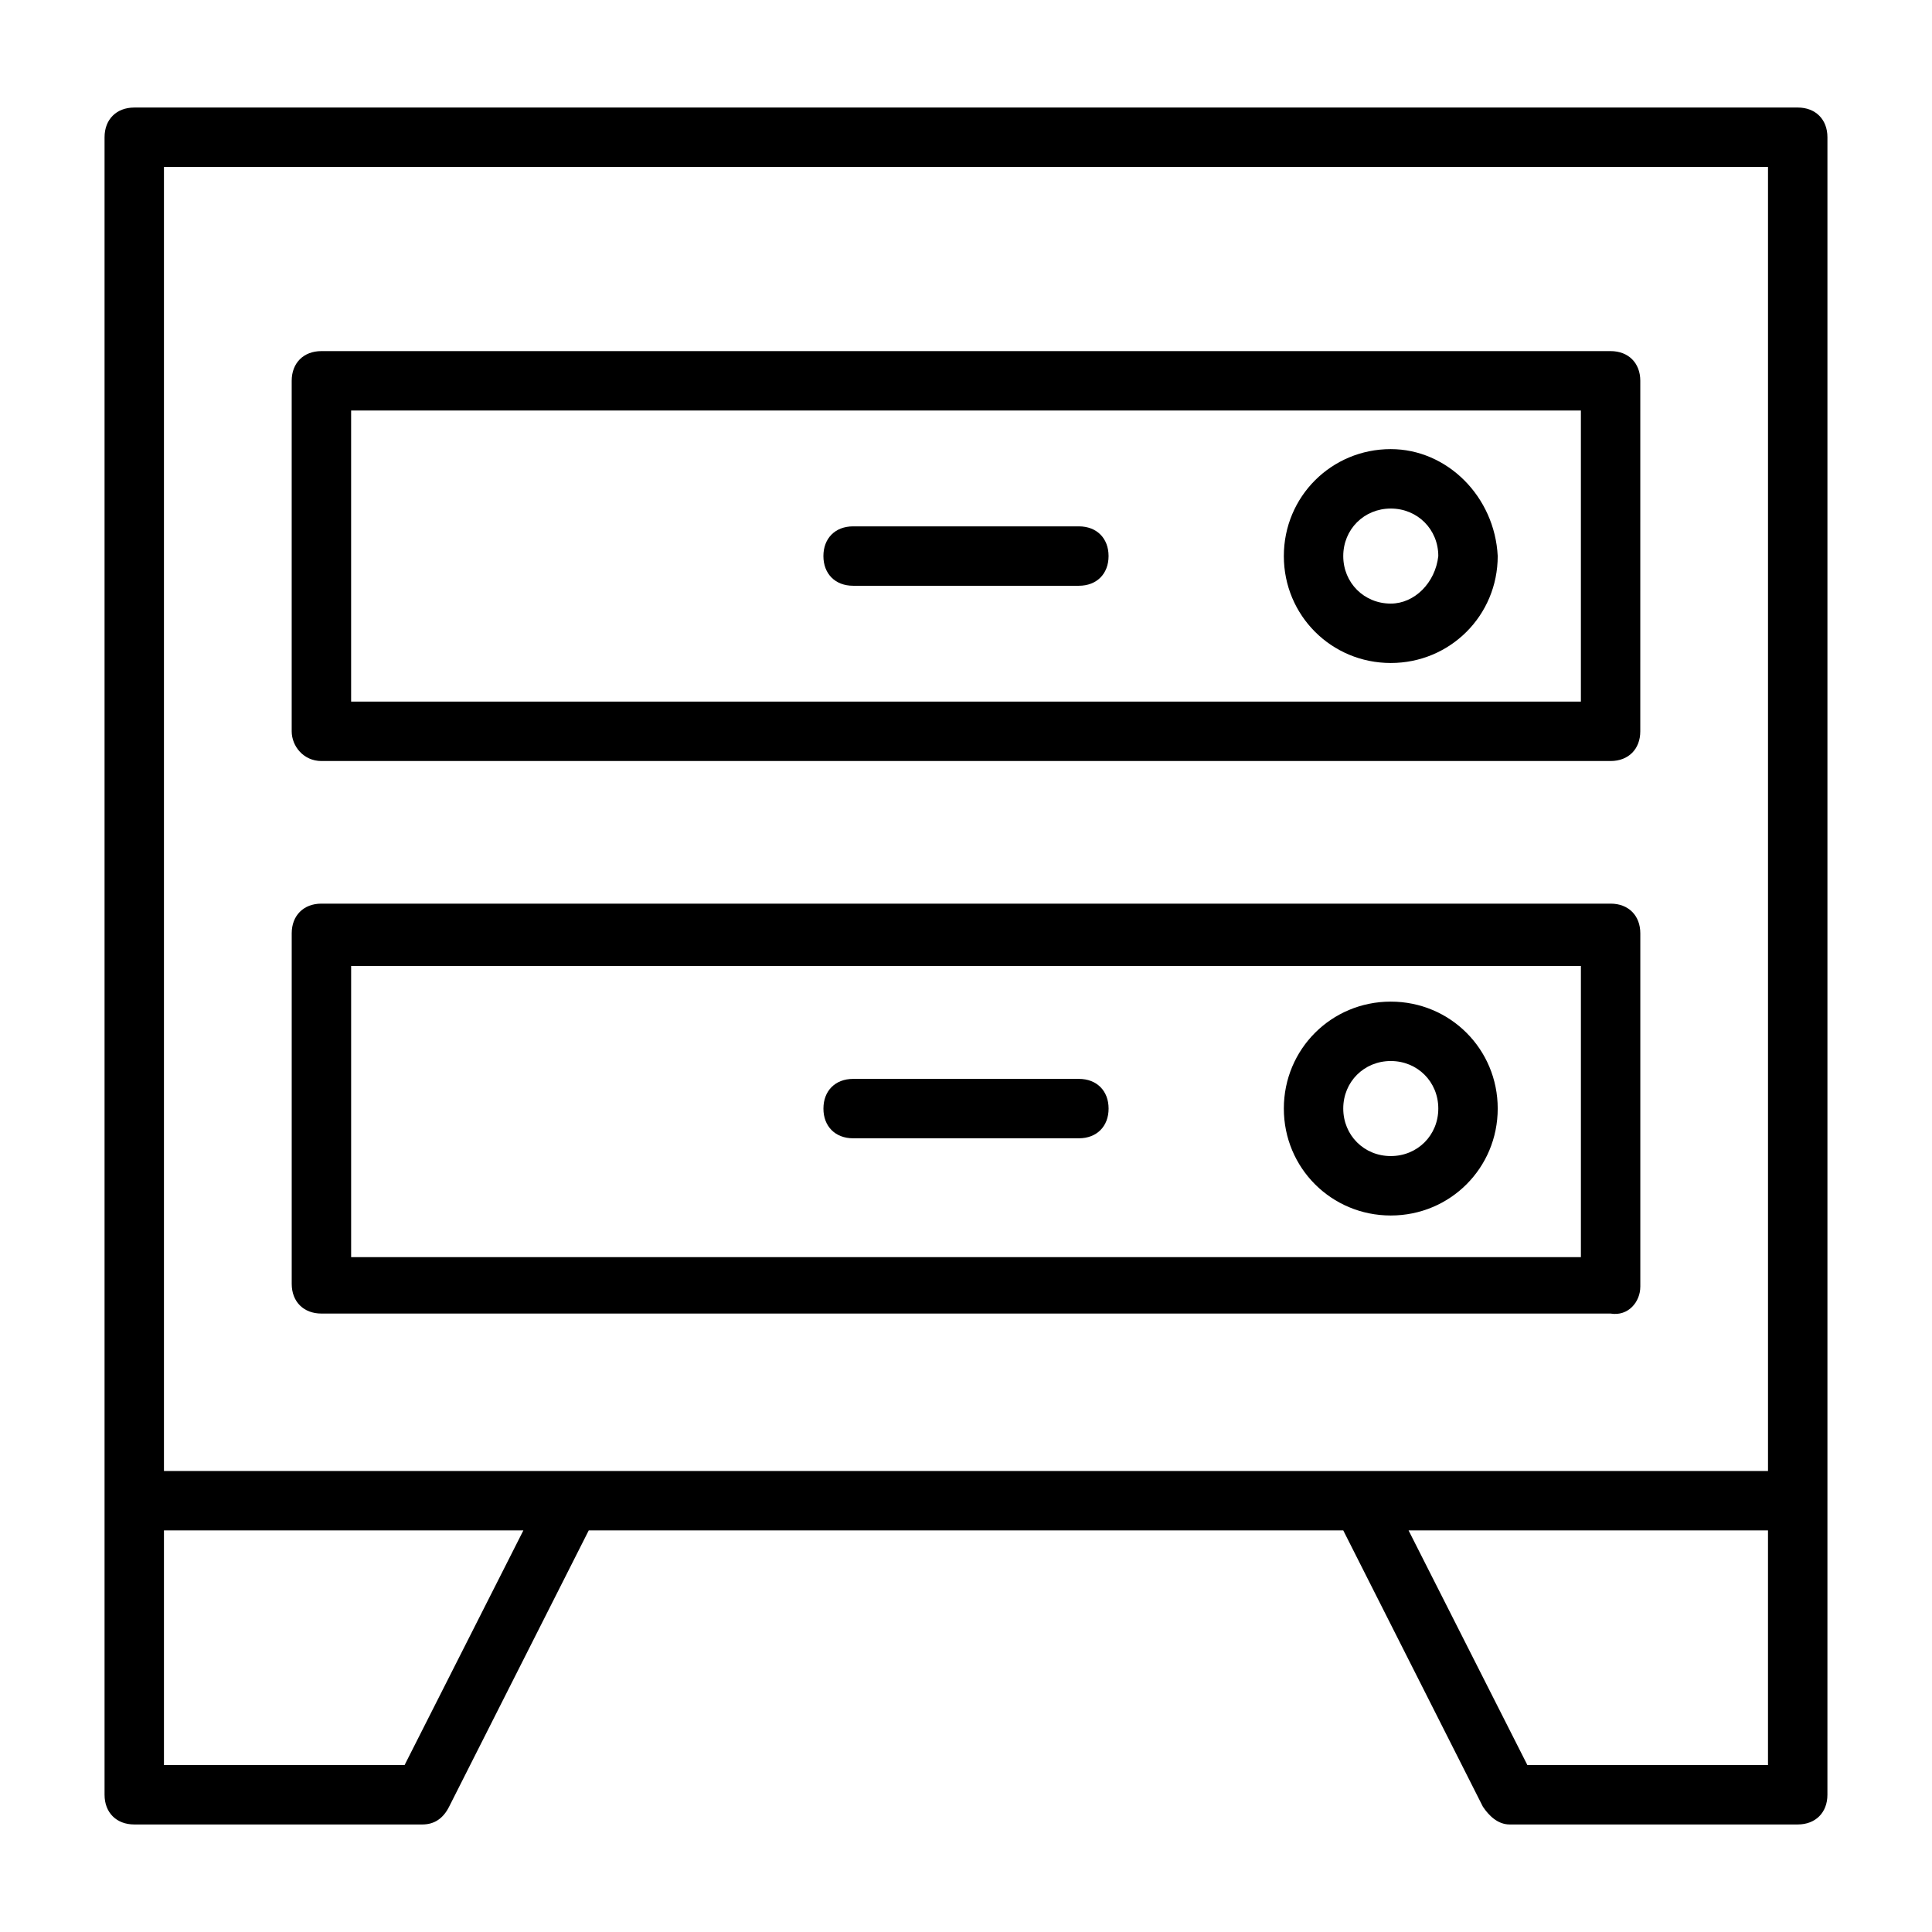 <?xml version="1.0" encoding="UTF-8"?>
<!-- Uploaded to: SVG Find, www.svgfind.com, Generator: SVG Find Mixer Tools -->
<svg fill="#000000" width="800px" height="800px" version="1.1" viewBox="144 144 512 512" xmlns="http://www.w3.org/2000/svg">
 <g>
  <path d="m620.41 172.5h-440.83c-4.723 0-7.871 3.148-7.871 7.871v439.26c0 4.723 3.148 7.871 7.871 7.871h76.359c3.148 0 5.512-1.574 7.086-4.723l37-73.211h199.95l37 73.211c1.574 2.363 3.938 4.723 7.086 4.723h76.352c4.723 0 7.871-3.148 7.871-7.871l0.004-77.934v-361.33c0-4.723-3.152-7.871-7.875-7.871zm-432.96 15.746h425.09v345.58h-425.09zm63.766 423.52h-63.766v-62.191h95.25zm361.32 0h-63.762l-31.488-62.191h95.25z"/>
  <path d="m229.18 345.68h341.64c4.723 0 7.871-3.148 7.871-7.871l0.004-92.891c0-4.723-3.148-7.871-7.871-7.871h-341.65c-4.723 0-7.871 3.148-7.871 7.871v92.891c0 3.938 3.148 7.871 7.871 7.871zm7.871-92.887h325.9v77.145h-325.9z"/>
  <path d="m578.7 485.02v-93.676c0-4.723-3.148-7.871-7.871-7.871h-341.65c-4.723 0-7.871 3.148-7.871 7.871v92.891c0 4.723 3.148 7.871 7.871 7.871h341.64c4.723 0.785 7.875-3.148 7.875-7.086zm-15.746-7.871h-325.9v-77.145h325.9z"/>
  <path d="m429.91 283.49h-59.828c-4.723 0-7.871 3.148-7.871 7.871 0 4.723 3.148 7.871 7.871 7.871h59.828c4.723 0 7.871-3.148 7.871-7.871 0-4.723-3.148-7.871-7.871-7.871z"/>
  <path d="m370.09 445.66h59.828c4.723 0 7.871-3.148 7.871-7.871s-3.148-7.871-7.871-7.871h-59.828c-4.723 0-7.871 3.148-7.871 7.871-0.004 4.723 3.148 7.871 7.871 7.871z"/>
  <path d="m512.57 263.02c-15.742 0-28.34 12.594-28.34 28.34 0 15.742 12.594 28.34 28.34 28.34 15.742 0 28.34-12.594 28.34-28.34-0.789-15.742-13.387-28.34-28.34-28.34zm0 40.938c-7.086 0-12.594-5.512-12.594-12.594 0-7.086 5.512-12.594 12.594-12.594 7.086 0 12.594 5.512 12.594 12.594-0.789 7.082-6.297 12.594-12.594 12.594z"/>
  <path d="m512.57 466.12c15.742 0 28.34-12.594 28.34-28.34 0-15.742-12.594-28.34-28.34-28.34-15.742 0-28.34 12.594-28.34 28.34 0 15.742 12.594 28.34 28.34 28.34zm0-40.938c7.086 0 12.594 5.512 12.594 12.594 0 7.086-5.512 12.594-12.594 12.594-7.086 0-12.594-5.512-12.594-12.594-0.004-7.082 5.508-12.594 12.594-12.594z"/>
 </g>
</svg>